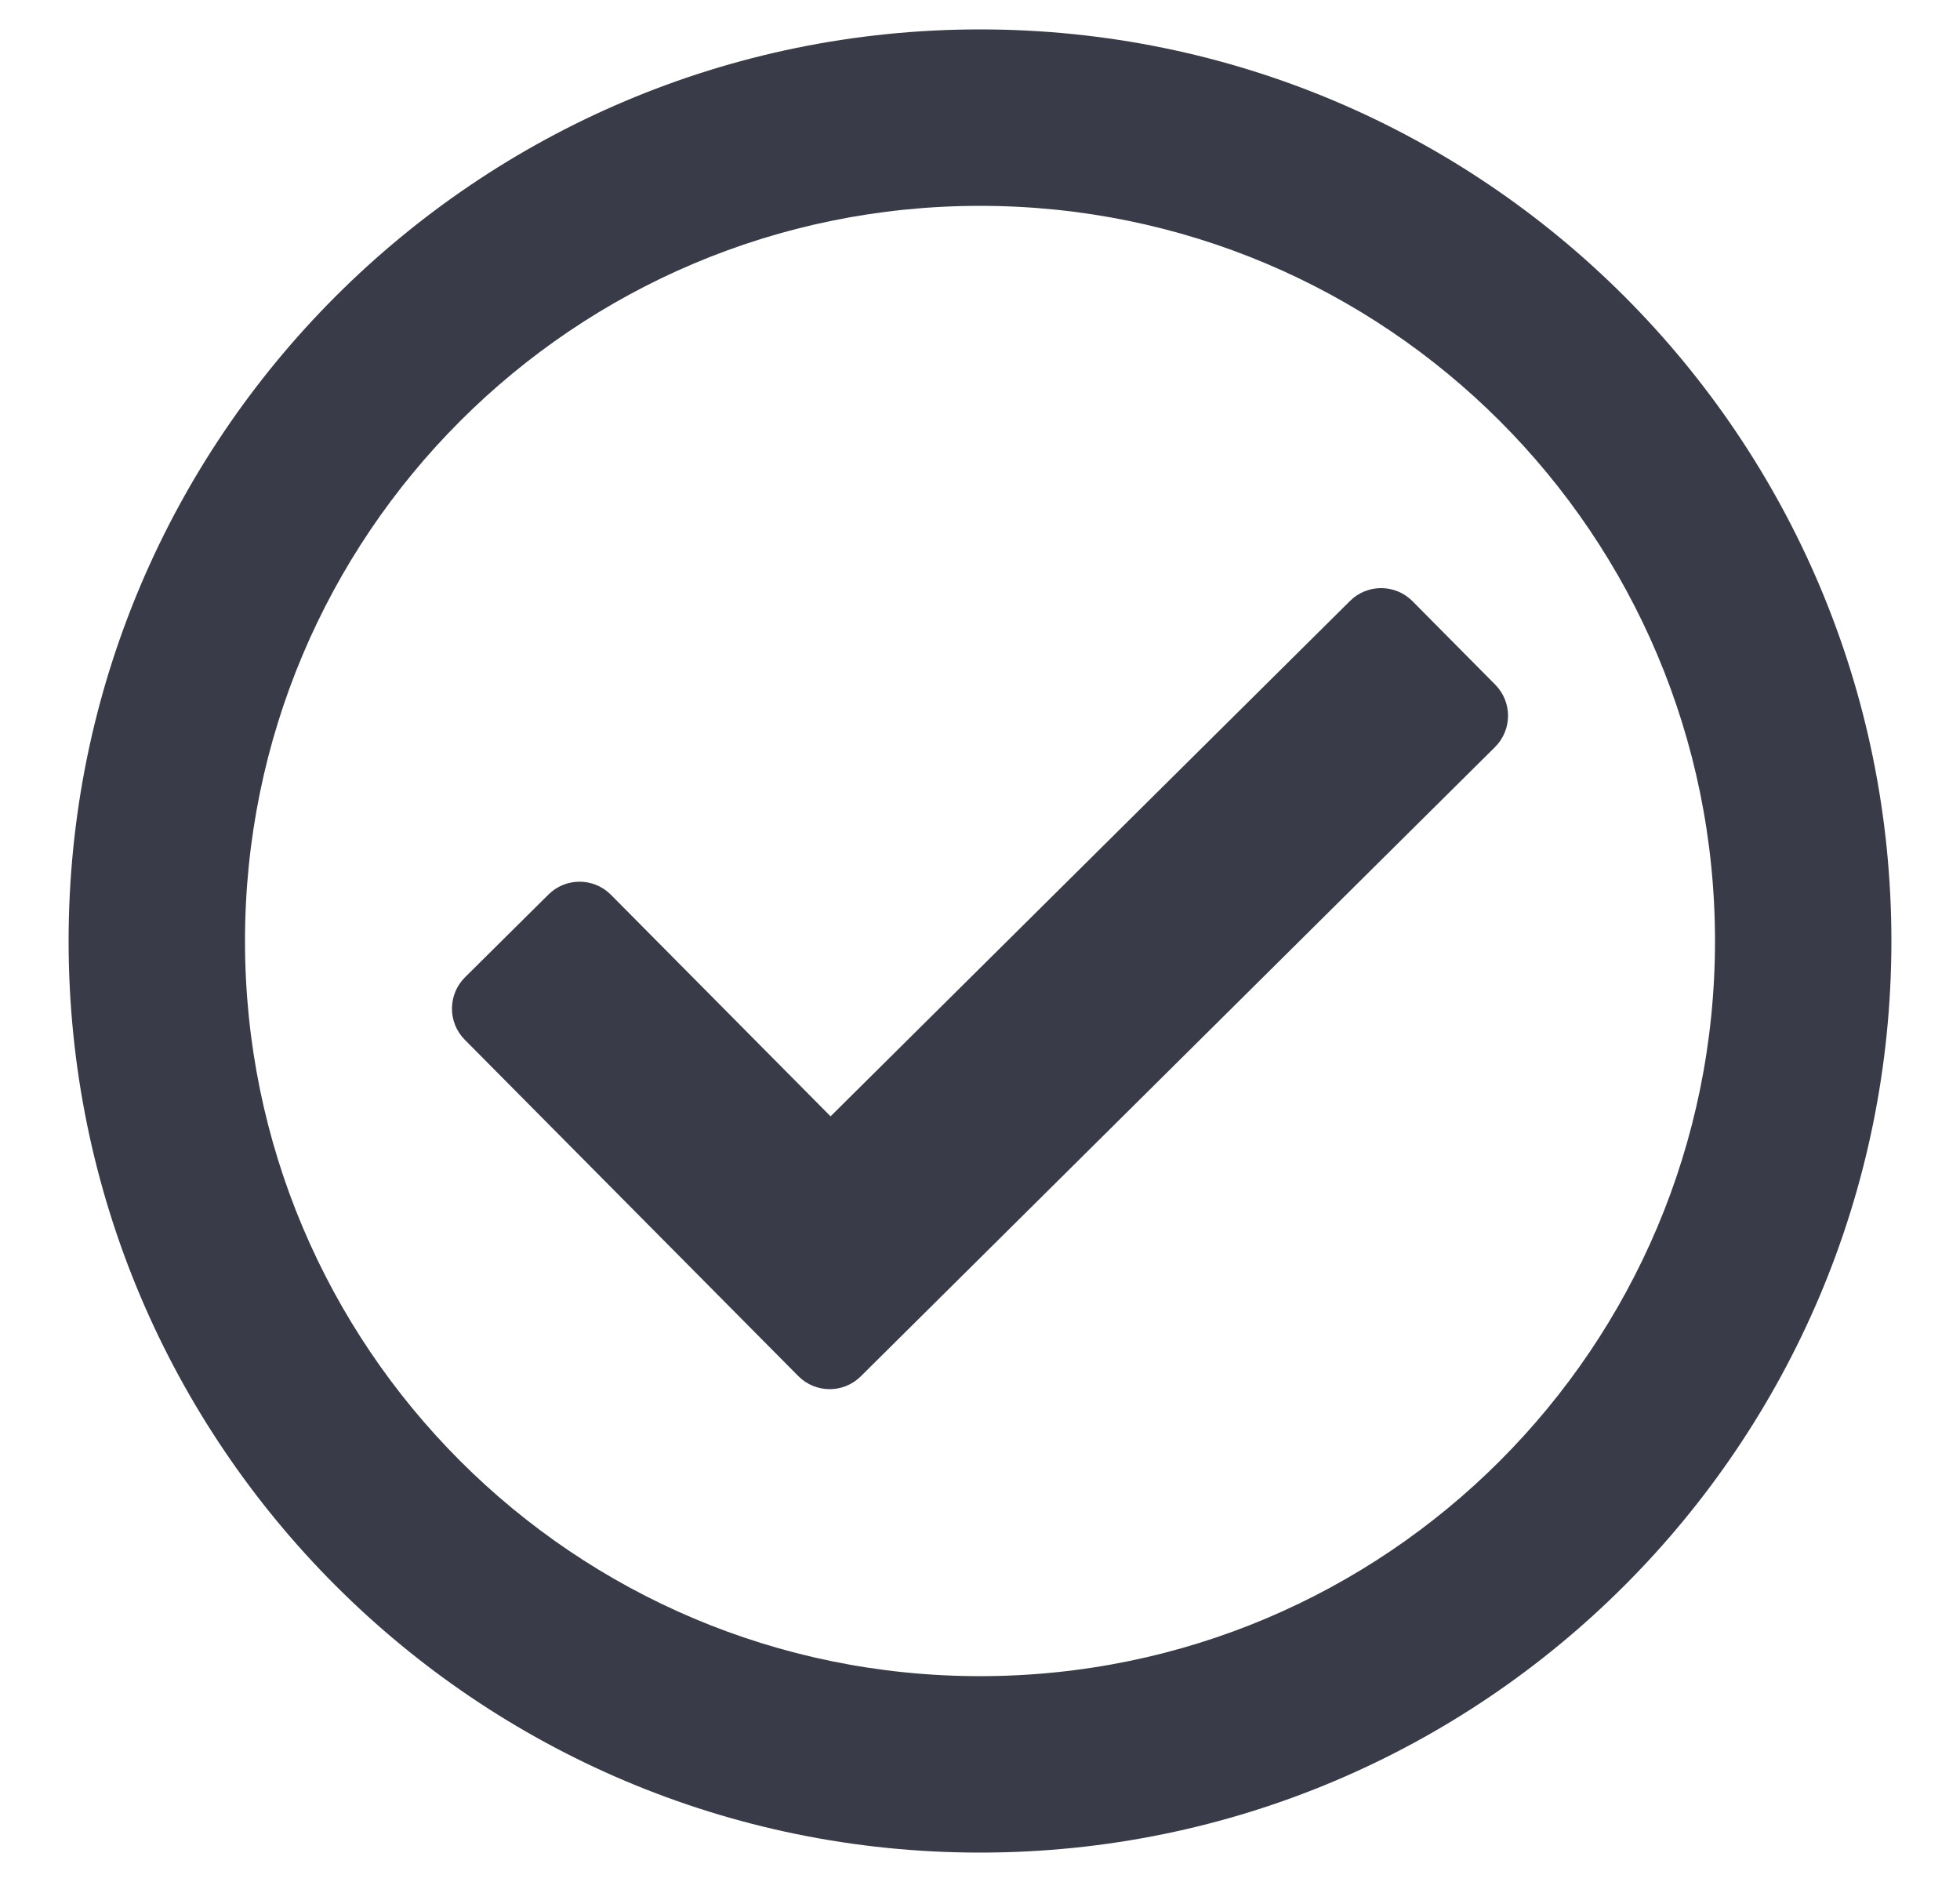 <svg xmlns="http://www.w3.org/2000/svg" fill="none" viewBox="0 0 25 24" height="24" width="25">
<g clip-path="url(#clip0_4_2606)">
<path fill="#393C48" d="M12.5 0.375C6.08 0.375 0.875 5.58 0.875 12C0.875 18.42 6.08 23.625 12.5 23.625C18.92 23.625 24.125 18.42 24.125 12C24.125 5.58 18.92 0.375 12.5 0.375ZM12.5 2.625C17.681 2.625 21.875 6.818 21.875 12C21.875 17.181 17.682 21.375 12.5 21.375C7.319 21.375 3.125 17.182 3.125 12C3.125 6.819 7.318 2.625 12.5 2.625ZM19.072 8.731L18.016 7.666C17.797 7.446 17.441 7.444 17.22 7.663L10.594 14.236L7.792 11.41C7.573 11.19 7.217 11.188 6.996 11.407L5.931 12.463C5.711 12.682 5.709 13.038 5.928 13.259L10.183 17.549C10.402 17.769 10.758 17.771 10.979 17.552L19.069 9.527C19.289 9.308 19.291 8.952 19.072 8.731Z"></path>
</g>
<defs>
<clipPath id="clip0_4_2606">
<rect transform="translate(0.5)" fill="white" height="24" width="24"></rect>
</clipPath>
</defs>
</svg>
